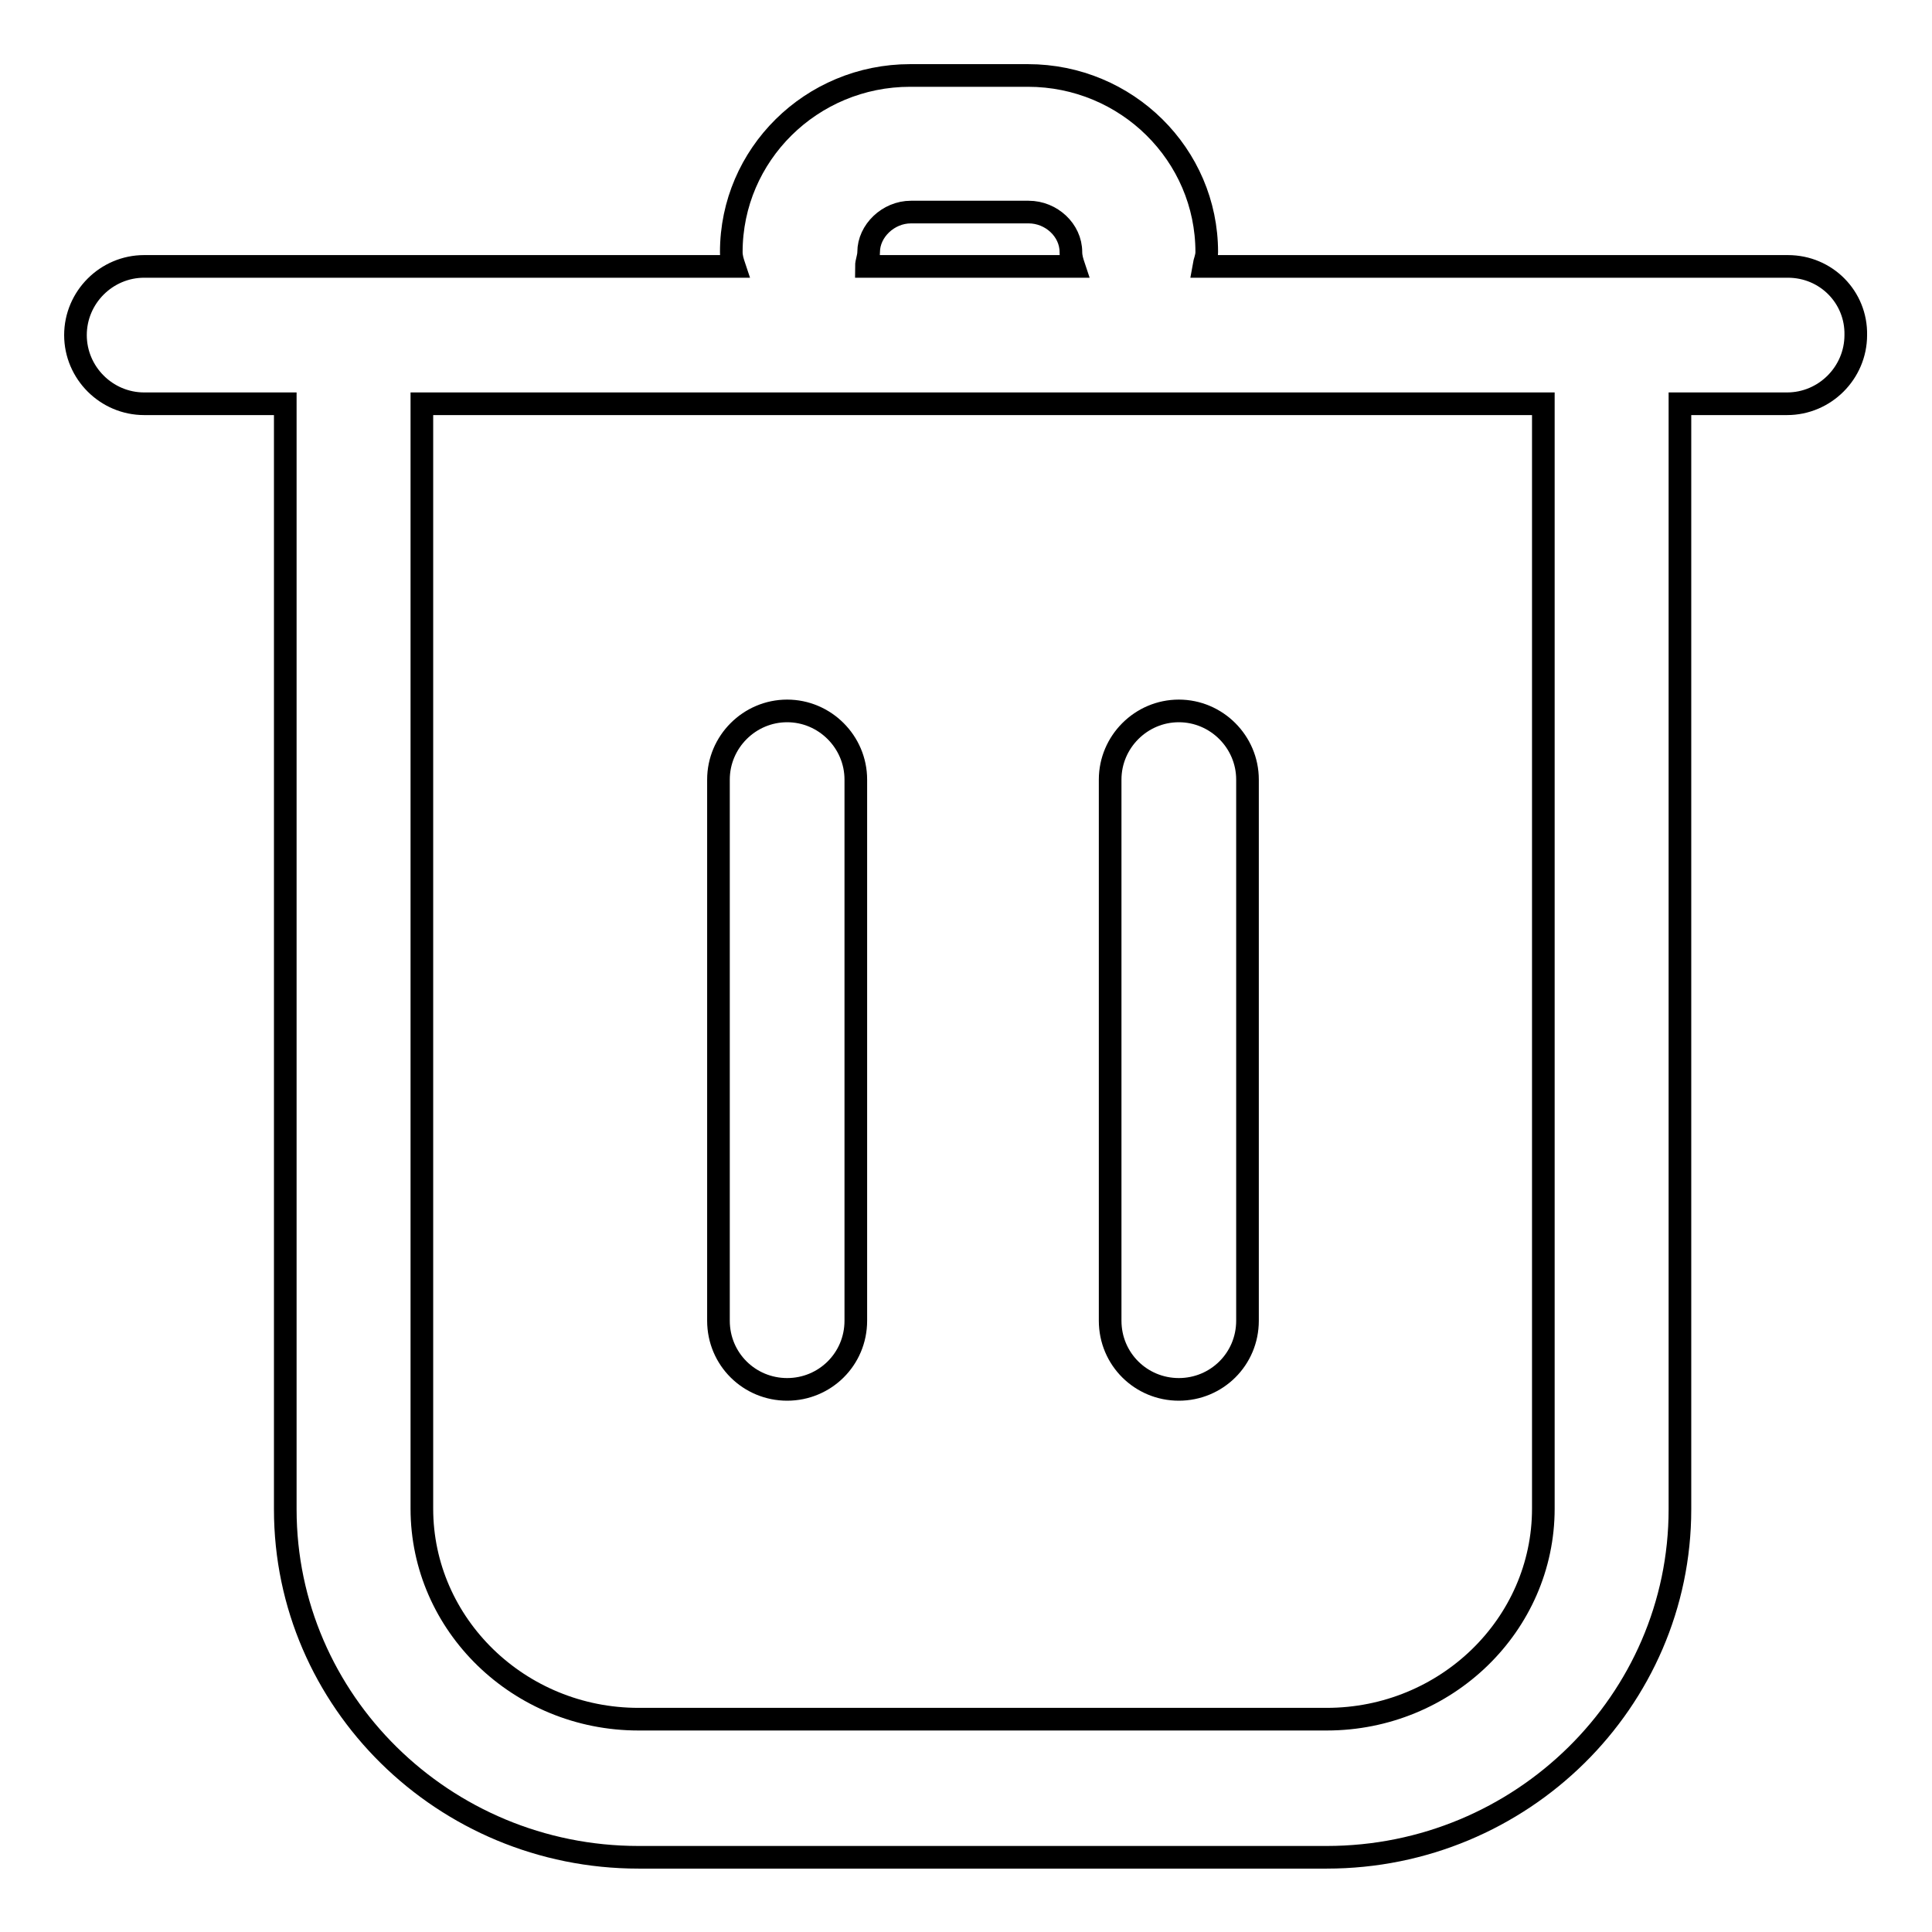 <?xml version="1.0" encoding="utf-8"?>
<!-- Svg Vector Icons : http://www.onlinewebfonts.com/icon -->
<!DOCTYPE svg PUBLIC "-//W3C//DTD SVG 1.1//EN" "http://www.w3.org/Graphics/SVG/1.1/DTD/svg11.dtd">
<svg version="1.1" xmlns="http://www.w3.org/2000/svg" xmlns:xlink="http://www.w3.org/1999/xlink" x="0px" y="0px" viewBox="0 0 256 256" enable-background="new 0 0 256 256" xml:space="preserve">
<g><g><path stroke-width="3" fill-opacity="0" stroke="#000000"  d="M236.9,35.3h-77.4c0.1-0.6,0.4-1.2,0.4-1.9c0-12.9-10.6-23.4-23.7-23.4h-15.6c-13.1,0-23.7,10.5-23.7,23.4c0,0.7,0.2,1.3,0.4,1.9H19.1c-5,0-9.1,4.1-9.1,9.1c0,5,4.1,9.1,9.1,9.1h18.7v146.5c0,25.4,21,46.1,46.8,46.1h91.2c25.8,0,46.8-20.7,46.8-46.1V53.5h14.2c5,0,9.1-4.1,9.1-9.1C246,39.4,242,35.3,236.9,35.3z M115.1,33.4c0-2.8,2.6-5.3,5.6-5.3h15.6c3,0,5.6,2.4,5.6,5.3c0,0.7,0.2,1.3,0.4,1.9h-27.5C114.8,34.7,115.1,34.1,115.1,33.4z M204.5,199.9c0,15.4-12.9,27.9-28.7,27.9H84.6c-15.8,0-28.7-12.5-28.7-27.9V53.5h148.6L204.5,199.9z"/><path stroke-width="3" fill-opacity="0" stroke="#000000"  d="M104.3,184.1c5,0,9.1-4,9.1-9.1v-71.7c0-5-4.1-9.1-9.1-9.1s-9.1,4.1-9.1,9.1V175C95.2,180.1,99.3,184.1,104.3,184.1z"/><path stroke-width="3" fill-opacity="0" stroke="#000000"  d="M156.2,184.1c5,0,9.1-4,9.1-9.1v-71.7c0-5-4.1-9.1-9.1-9.1c-5,0-9.1,4.1-9.1,9.1V175C147.1,180.1,151.2,184.1,156.2,184.1z"/></g></g>
</svg>